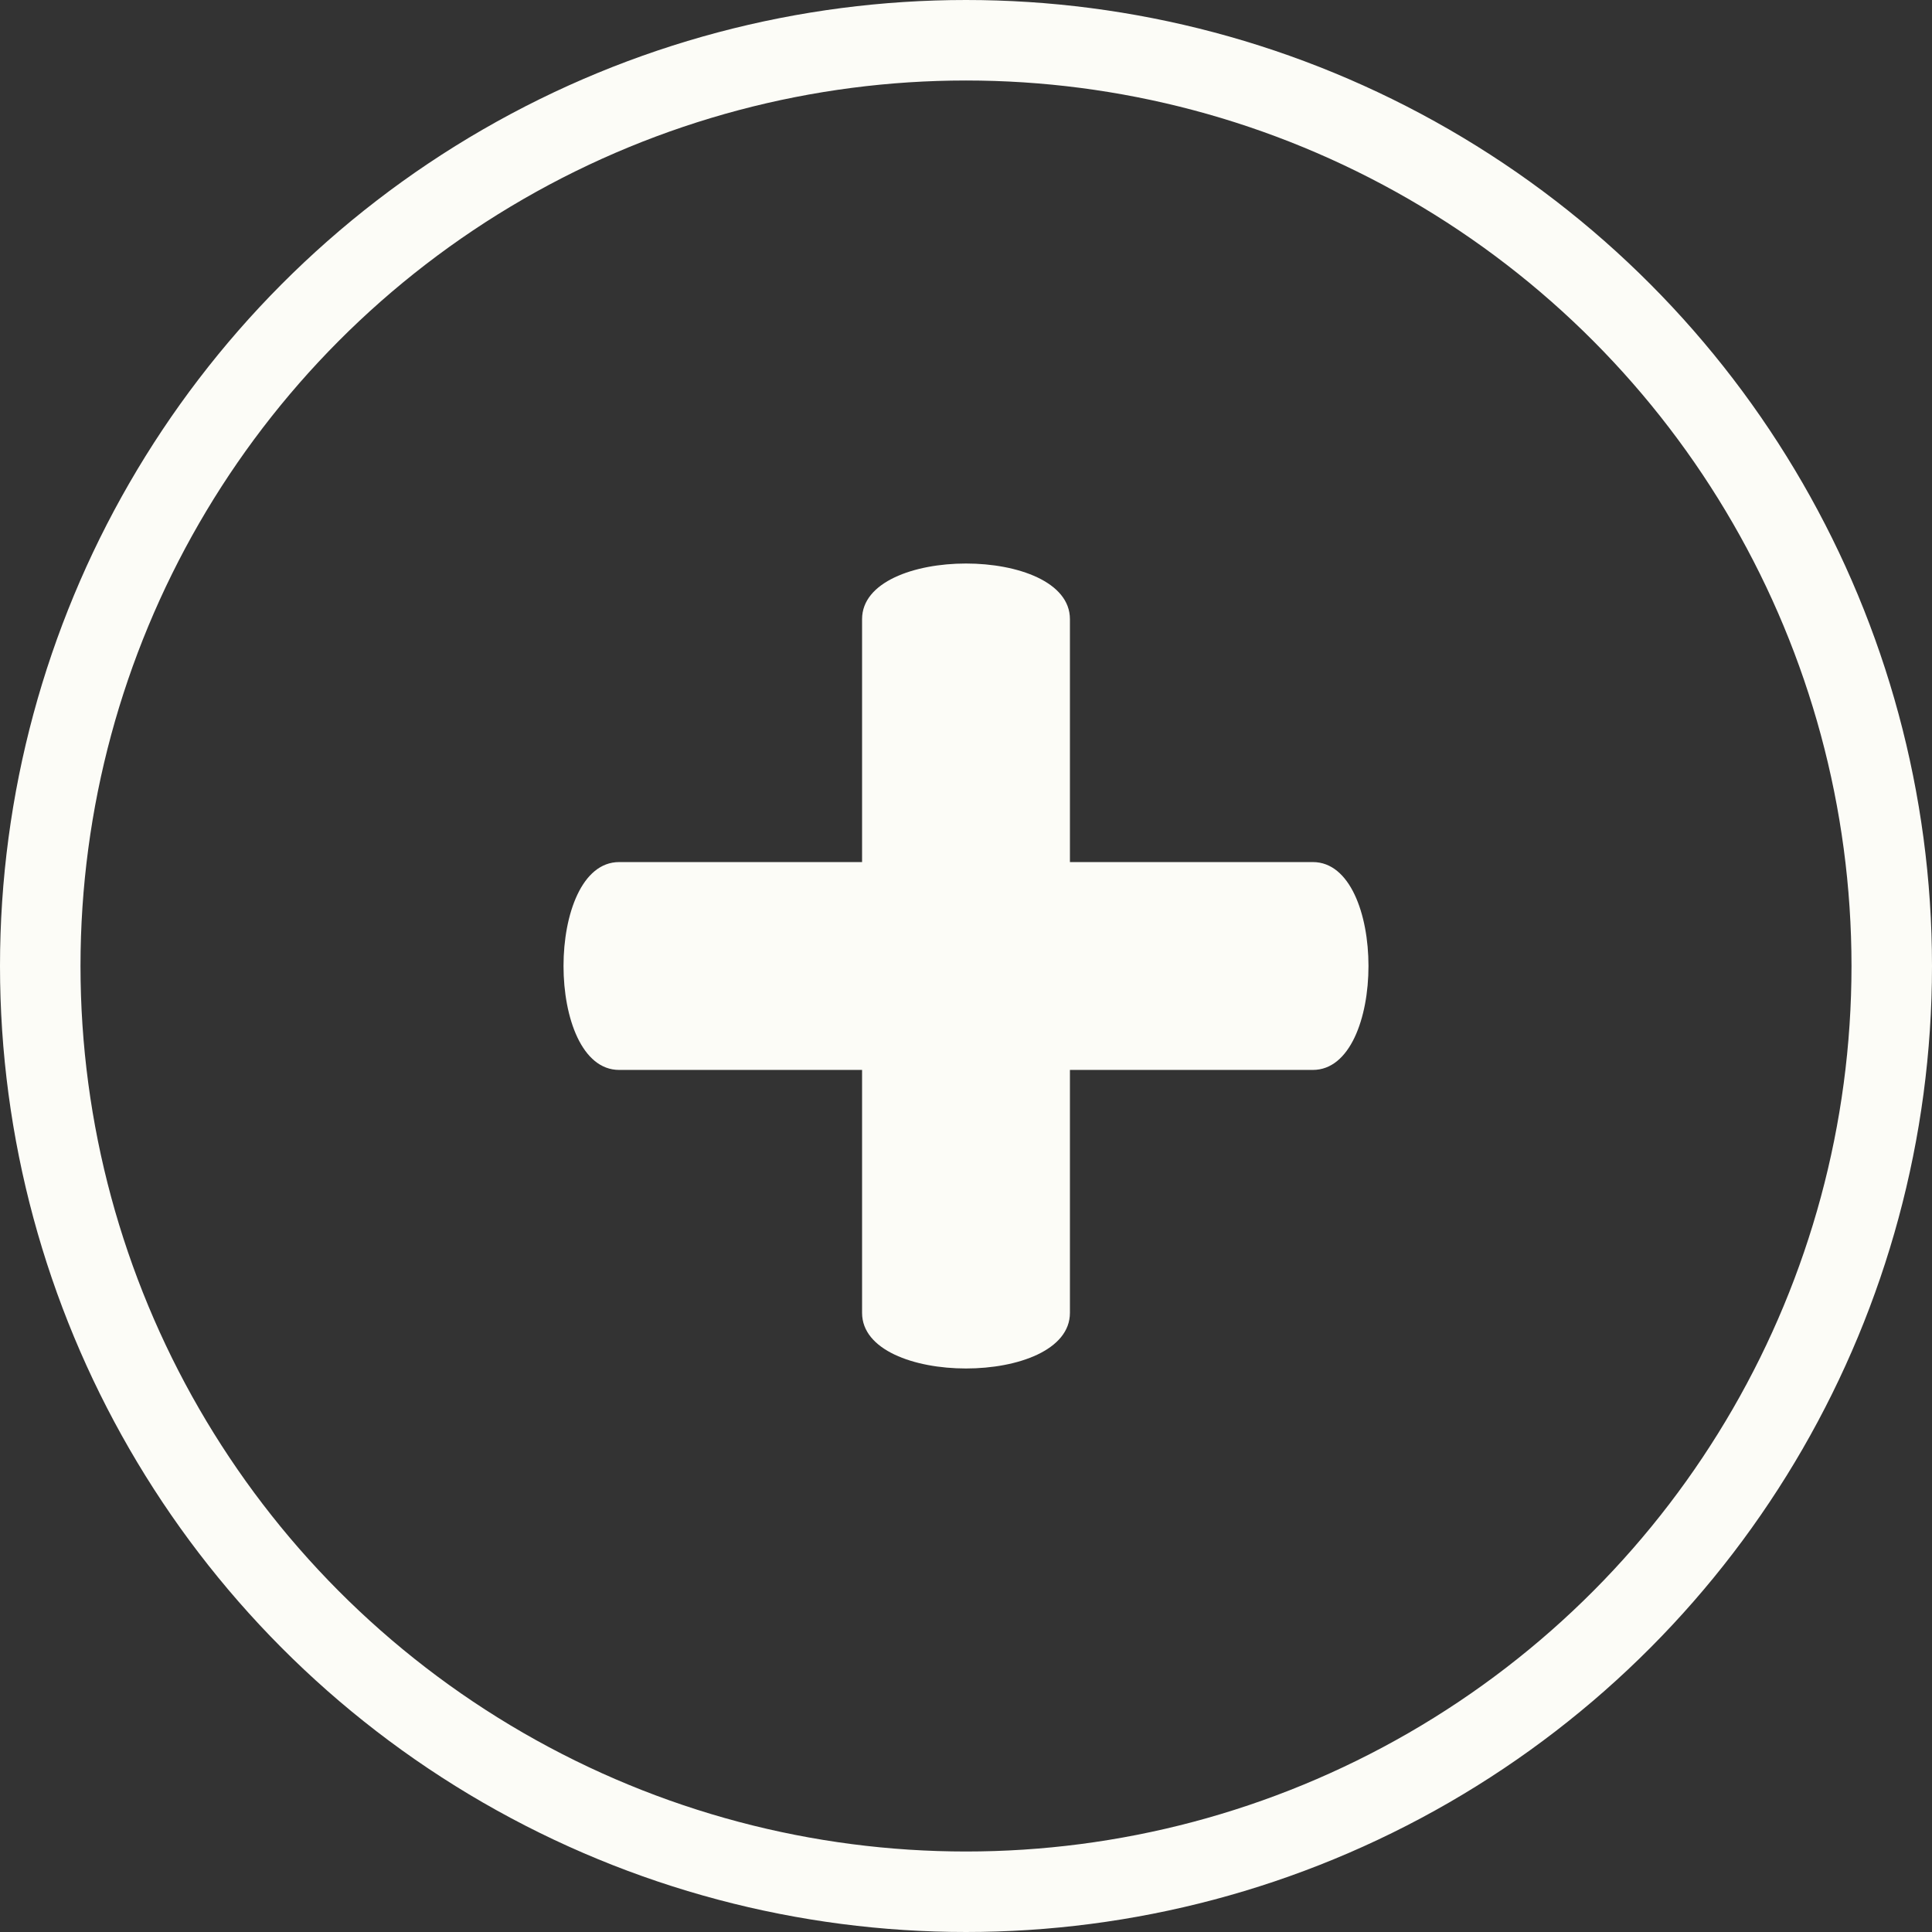 <svg xmlns="http://www.w3.org/2000/svg" fill="none" viewBox="0 0 24 24" height="24" width="24">
<rect x="0" y="0" width="24" height="24" fill="#333333" stroke="none"/>
<circle stroke="#FCFCF7" r="11.5" cy="12" cx="12"></circle>
<path fill="#FCFCF7" d="M7.691 10.709H10.709V7.691C10.709 6.77 13.291 6.77 13.291 7.691V10.709H16.309C17.23 10.709 17.23 13.291 16.309 13.291H13.291V16.309C13.291 17.23 10.709 17.23 10.709 16.309V13.291H7.691C6.77 13.291 6.77 10.709 7.691 10.709Z" clip-rule="evenodd" fill-rule="evenodd"></path>
</svg>
